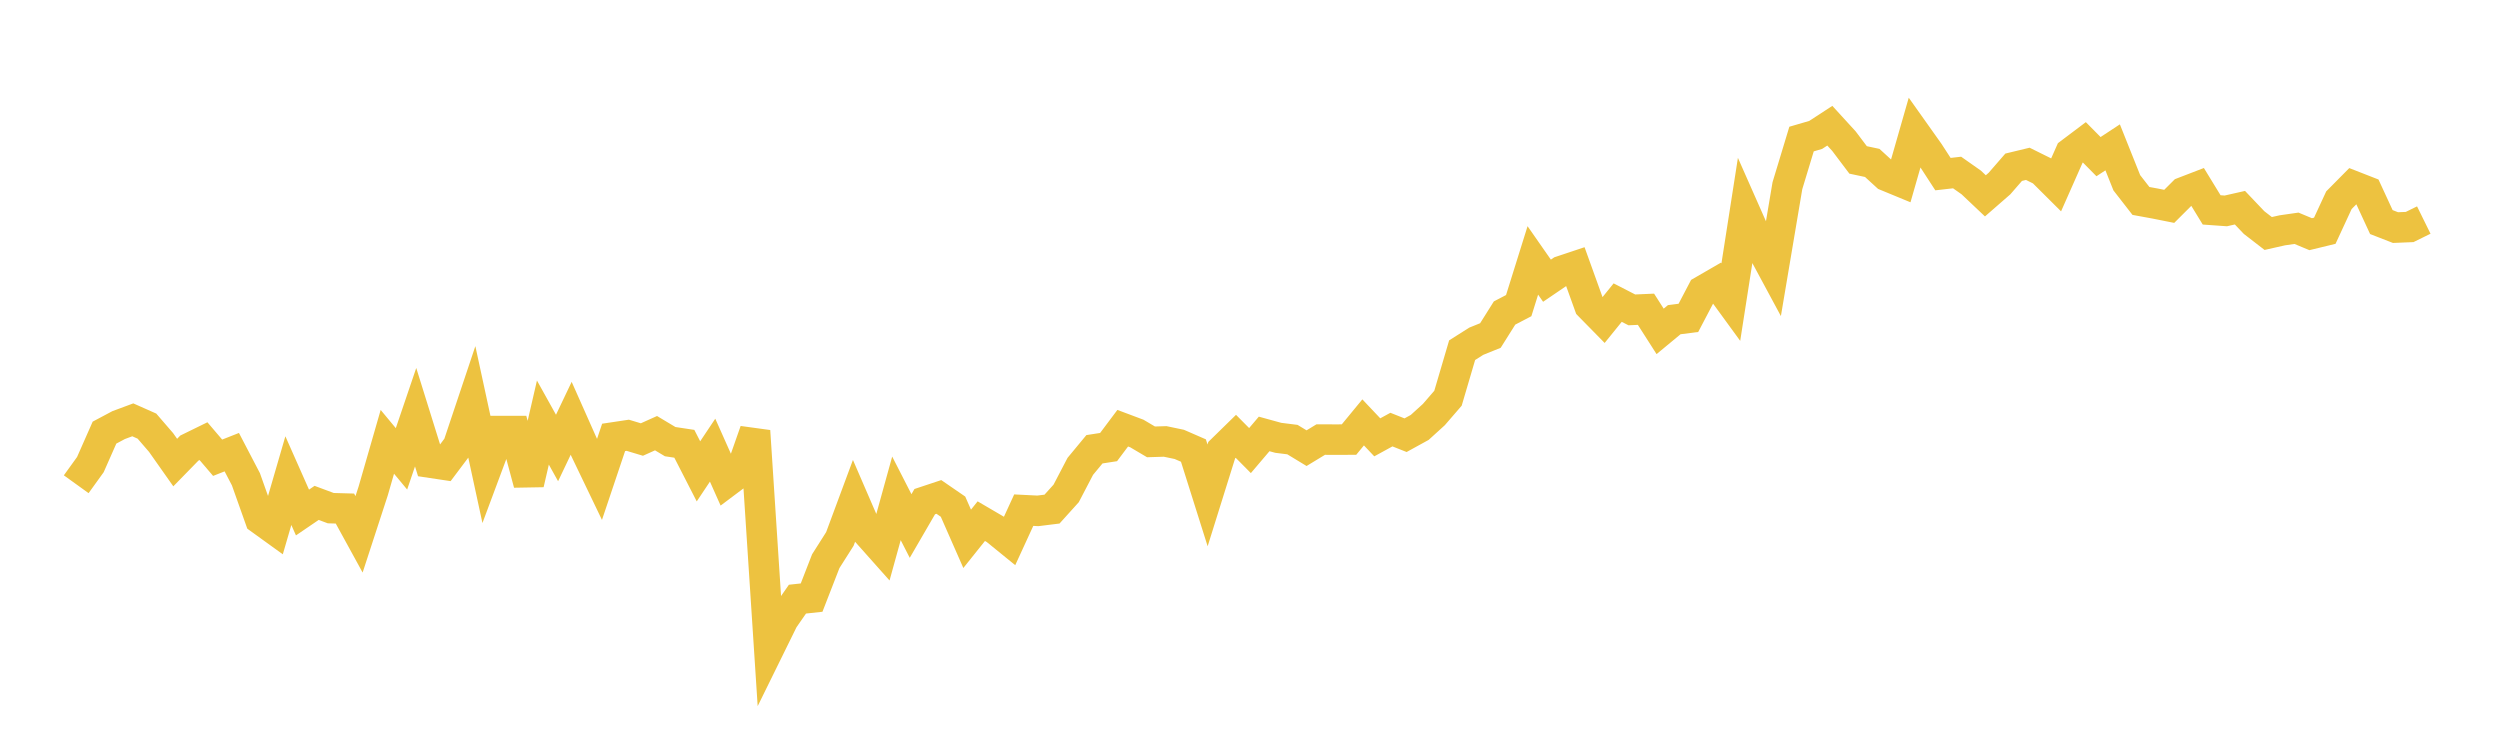 <svg width="164" height="48" xmlns="http://www.w3.org/2000/svg" xmlns:xlink="http://www.w3.org/1999/xlink"><path fill="none" stroke="rgb(237,194,64)" stroke-width="2" d="M5,31.766L5.928,30.478L6.855,28.38L7.783,27.886L8.711,27.541L9.639,27.953L10.566,29.027L11.494,30.344L12.422,29.394L13.349,28.94L14.277,30.028L15.205,29.662L16.133,31.441L17.06,34.052L17.988,34.722L18.916,31.53L19.843,33.621L20.771,32.989L21.699,33.335L22.627,33.361L23.554,35.052L24.482,32.205L25.41,28.984L26.337,30.1L27.265,27.368L28.193,30.346L29.12,30.485L30.048,29.25L30.976,26.477L31.904,30.764L32.831,28.278L33.759,28.278L34.687,31.736L35.614,27.72L36.542,29.388L37.47,27.44L38.398,29.527L39.325,31.456L40.253,28.693L41.181,28.554L42.108,28.833L43.036,28.416L43.964,28.972L44.892,29.112L45.819,30.921L46.747,29.53L47.675,31.613L48.602,30.917L49.53,28.275L50.458,42.524L51.386,40.638L52.313,39.304L53.241,39.203L54.169,36.816L55.096,35.355L56.024,32.855L56.952,35.001L57.88,36.043L58.807,32.692L59.735,34.506L60.663,32.907L61.59,32.599L62.518,33.237L63.446,35.347L64.373,34.188L65.301,34.731L66.229,35.486L67.157,33.466L68.084,33.512L69.012,33.397L69.94,32.369L70.867,30.594L71.795,29.472L72.723,29.328L73.651,28.09L74.578,28.438L75.506,28.987L76.434,28.958L77.361,29.152L78.289,29.556L79.217,32.497L80.145,29.529L81.072,28.622L82,29.558L82.928,28.466L83.855,28.721L84.783,28.837L85.711,29.4L86.639,28.836L87.566,28.839L88.494,28.837L89.422,27.709L90.349,28.689L91.277,28.181L92.205,28.549L93.133,28.039L94.06,27.197L94.988,26.124L95.916,22.972L96.843,22.385L97.771,22.009L98.699,20.533L99.627,20.049L100.554,17.083L101.482,18.414L102.41,17.783L103.337,17.474L104.265,20.052L105.193,20.997L106.12,19.851L107.048,20.328L107.976,20.287L108.904,21.738L109.831,20.971L110.759,20.852L111.687,19.082L112.614,18.546L113.542,19.819L114.47,13.874L115.398,15.973L116.325,17.694L117.253,12.185L118.181,9.122L119.108,8.851L120.036,8.246L120.964,9.261L121.892,10.491L122.819,10.688L123.747,11.536L124.675,11.919L125.602,8.685L126.53,9.993L127.458,11.422L128.386,11.317L129.313,11.969L130.241,12.847L131.169,12.039L132.096,10.971L133.024,10.747L133.952,11.207L134.88,12.13L135.807,10.036L136.735,9.337L137.663,10.276L138.59,9.666L139.518,11.989L140.446,13.182L141.373,13.352L142.301,13.537L143.229,12.611L144.157,12.254L145.084,13.769L146.012,13.835L146.94,13.625L147.867,14.6L148.795,15.317L149.723,15.108L150.651,14.975L151.578,15.362L152.506,15.137L153.434,13.133L154.361,12.197L155.289,12.56L156.217,14.568L157.145,14.93L158.072,14.892L159,14.435"></path></svg>